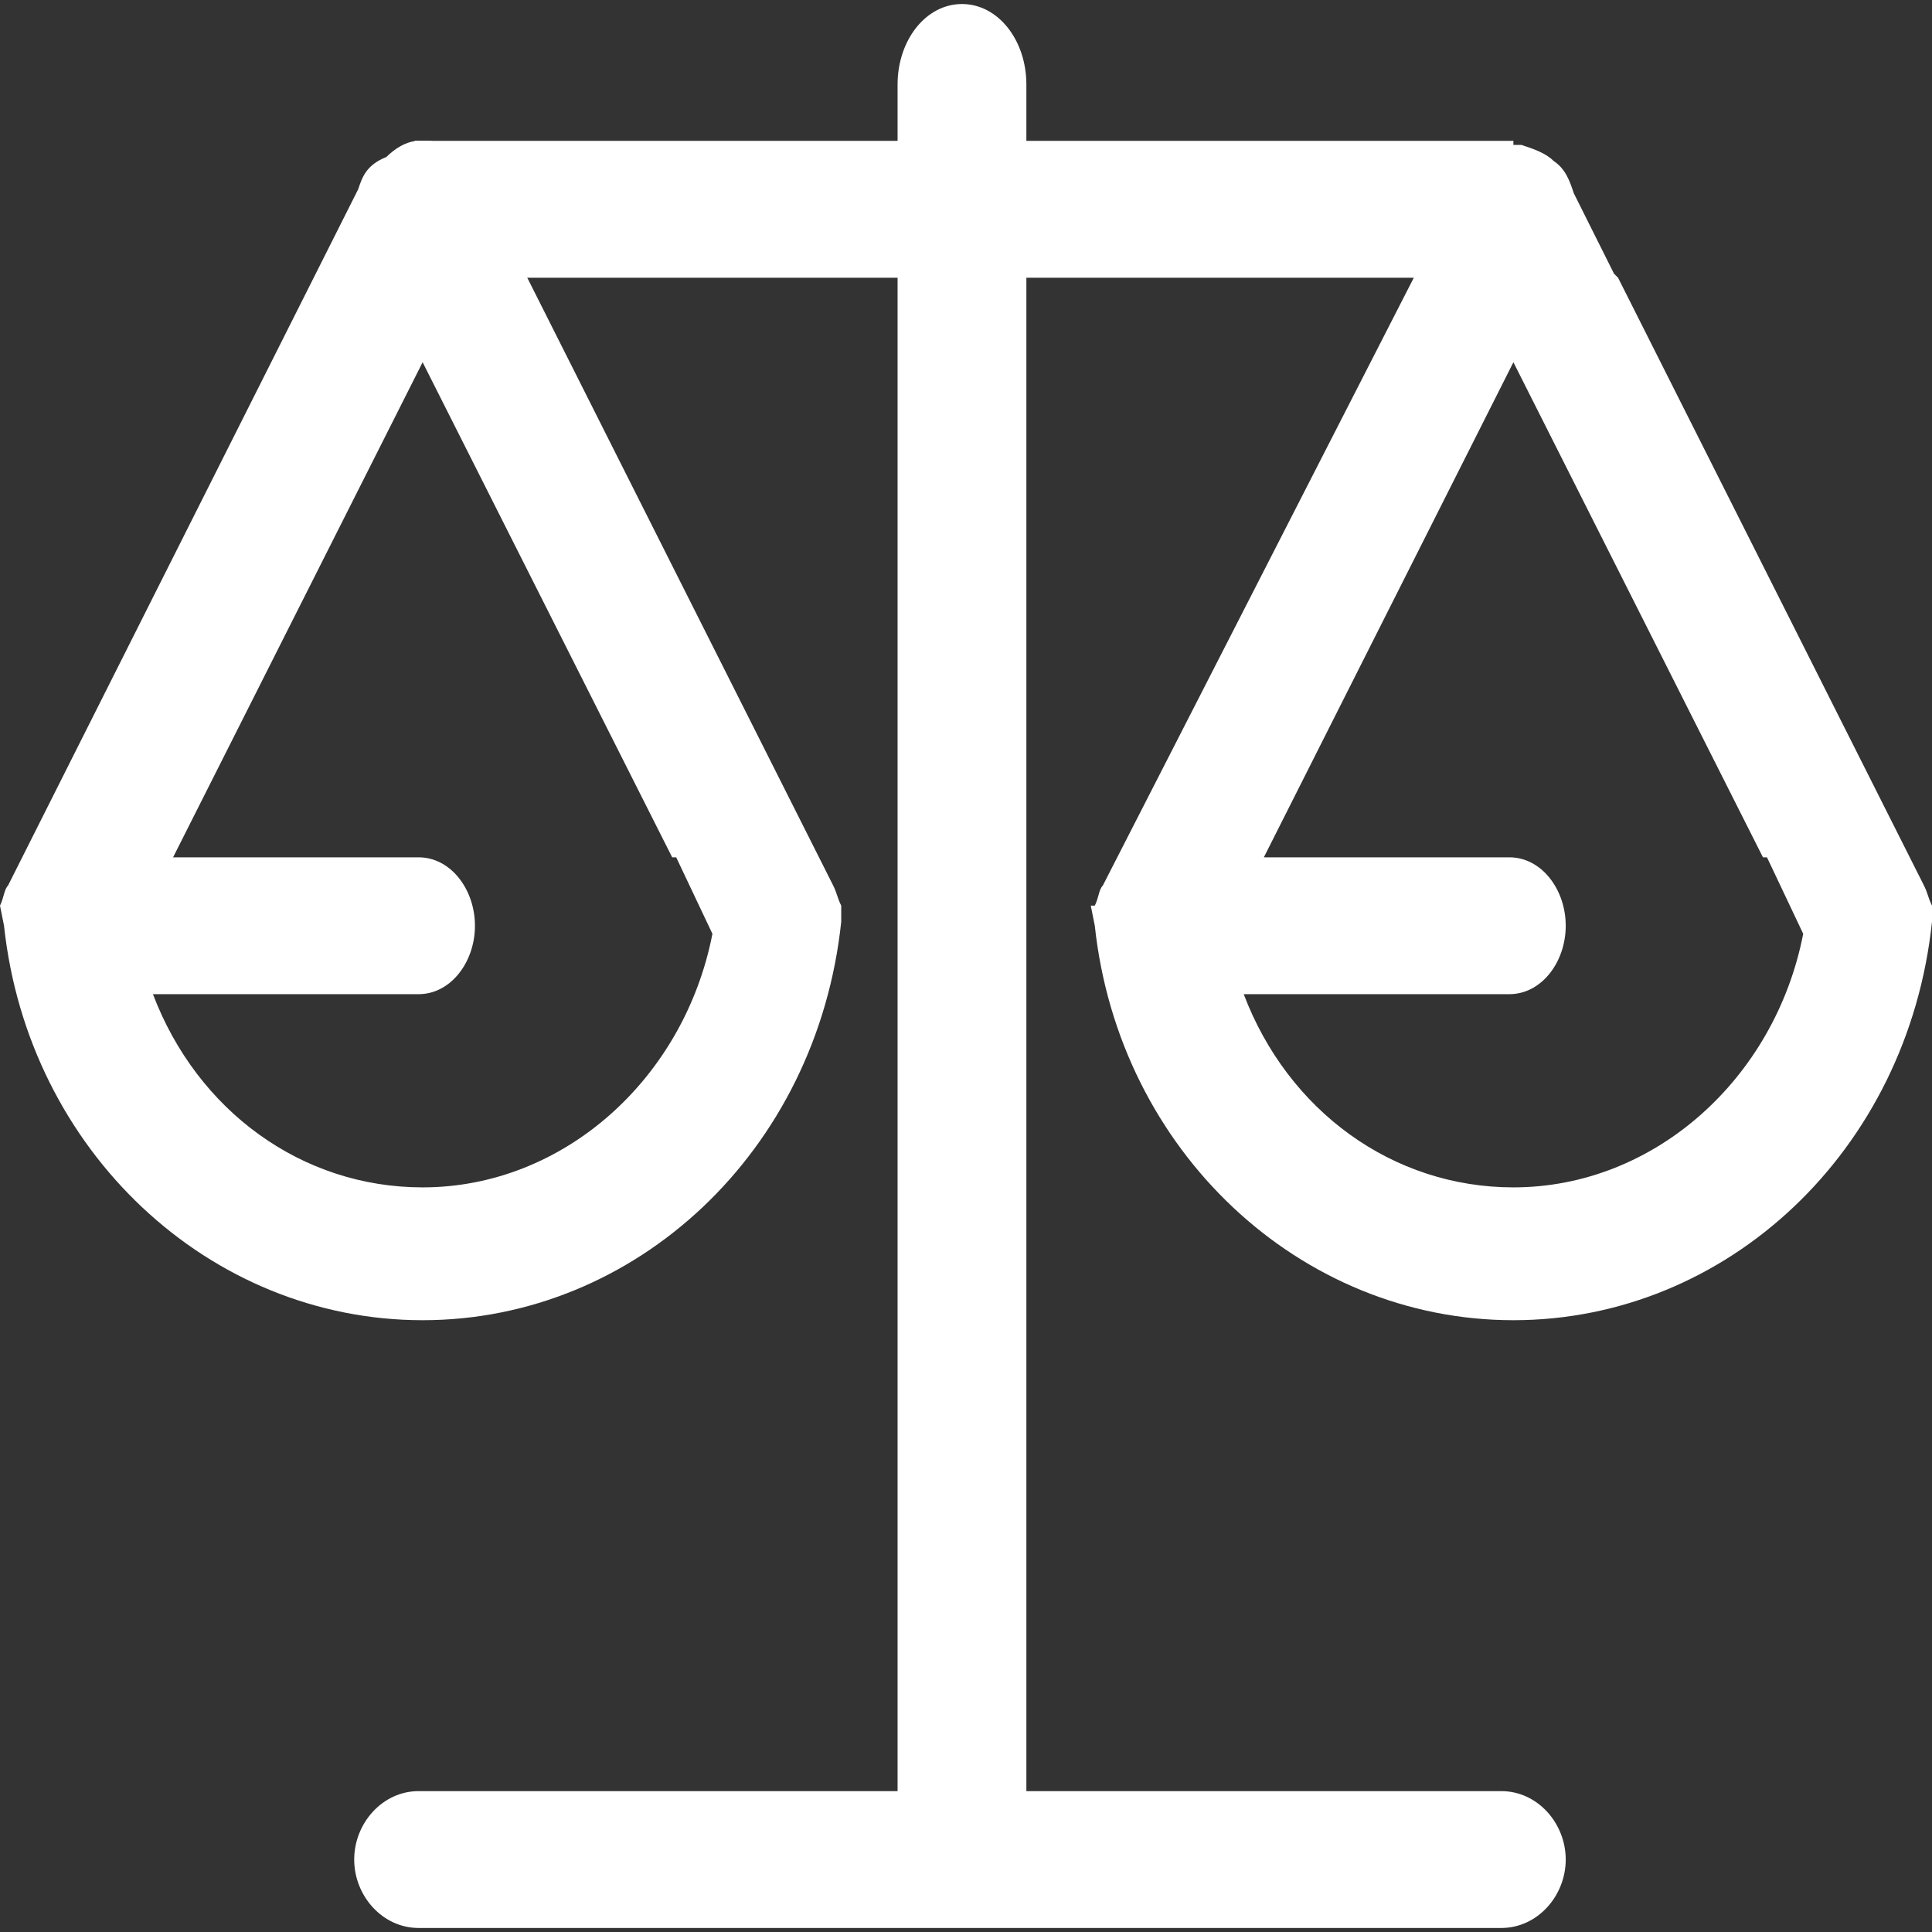 <?xml version="1.0" encoding="utf-8"?>
<!-- Generator: Adobe Illustrator 28.0.0, SVG Export Plug-In . SVG Version: 6.00 Build 0)  -->
<svg version="1.1" id="图层_1" xmlns="http://www.w3.org/2000/svg" xmlns:xlink="http://www.w3.org/1999/xlink" x="0px" y="0px"
	 viewBox="0 0 48 48" style="enable-background:new 0 0 48 48;" xml:space="preserve">
<rect x="0" y="0" width="48" height="48" fill="#333333" stroke="none"/>
<style type="text/css">
	.st0{fill:#FFFFFF;}
</style>
<path class="st0" d="M37.6,3.5l-12.1,0V2.1c0-1.1-0.7-2-1.6-2c-0.9,0-1.6,0.9-1.6,2v1.4l-12,0v3.4h12v37.6H10.4
	c-0.9,0-1.6,0.8-1.6,1.7c0,0.9,0.7,1.7,1.6,1.7h26.9c0.9,0,1.6-0.8,1.6-1.7c0-0.9-0.7-1.7-1.6-1.7H25.5V6.9h12.1"/>
<polygon class="st0" points="10.3,4 10.3,4 10.3,4 "/>
<path class="st0" d="M20.9,22.5L20.9,22.5c-0.1-0.2-0.1-0.3-0.2-0.5L13.1,6.9L13,6.7l-1-2c-0.1-0.3-0.2-0.6-0.5-0.8l0,0
	c-0.2-0.2-0.5-0.3-0.8-0.4l-0.3,0l0,0c0,0,0,0,0,0h0v0c-0.3,0-0.6,0.2-0.8,0.4l0,0C9.1,4.1,9,4.4,8.9,4.7L0.2,22
	c-0.1,0.1-0.1,0.3-0.2,0.5H0L0.1,23c0.6,5.6,5.1,9.8,10.4,9.8c5.3,0,9.8-4.2,10.4-9.9l0-0.3L20.9,22.5z M10.5,29.5L10.5,29.5
	c-3,0-5.6-1.9-6.7-4.8h6.6c0.8,0,1.4-0.8,1.4-1.7c0-0.9-0.6-1.7-1.4-1.7H4.3l6.2-12.3l6.2,12.3l0.1,0l0.9,1.9
	C17,26.8,14,29.5,10.5,29.5z"/>
<path class="st0" d="M48,22.5L48,22.5c-0.1-0.2-0.1-0.3-0.2-0.5L40.2,6.9l-0.1-0.1l-1-2c-0.1-0.3-0.2-0.6-0.5-0.8l0,0
	c-0.2-0.2-0.5-0.3-0.8-0.4l-0.3,0l0,0c0,0,0,0,0,0h0v0c-0.3,0-0.6,0.2-0.8,0.4l0,0c-0.2,0.2-0.4,0.5-0.5,0.8L27.4,22
	c-0.1,0.1-0.1,0.3-0.2,0.5h-0.1l0.1,0.5c0.6,5.6,5.1,9.8,10.4,9.8c5.3,0,9.8-4.2,10.4-9.9l0-0.3L48,22.5z M37.6,29.5L37.6,29.5
	c-3,0-5.6-1.9-6.7-4.8h6.6c0.8,0,1.4-0.8,1.4-1.7c0-0.9-0.6-1.7-1.4-1.7h-6.1l6.2-12.3l6.2,12.3l0.1,0l0.9,1.9
	C44.1,26.8,41.1,29.5,37.6,29.5z"/>
</svg>
